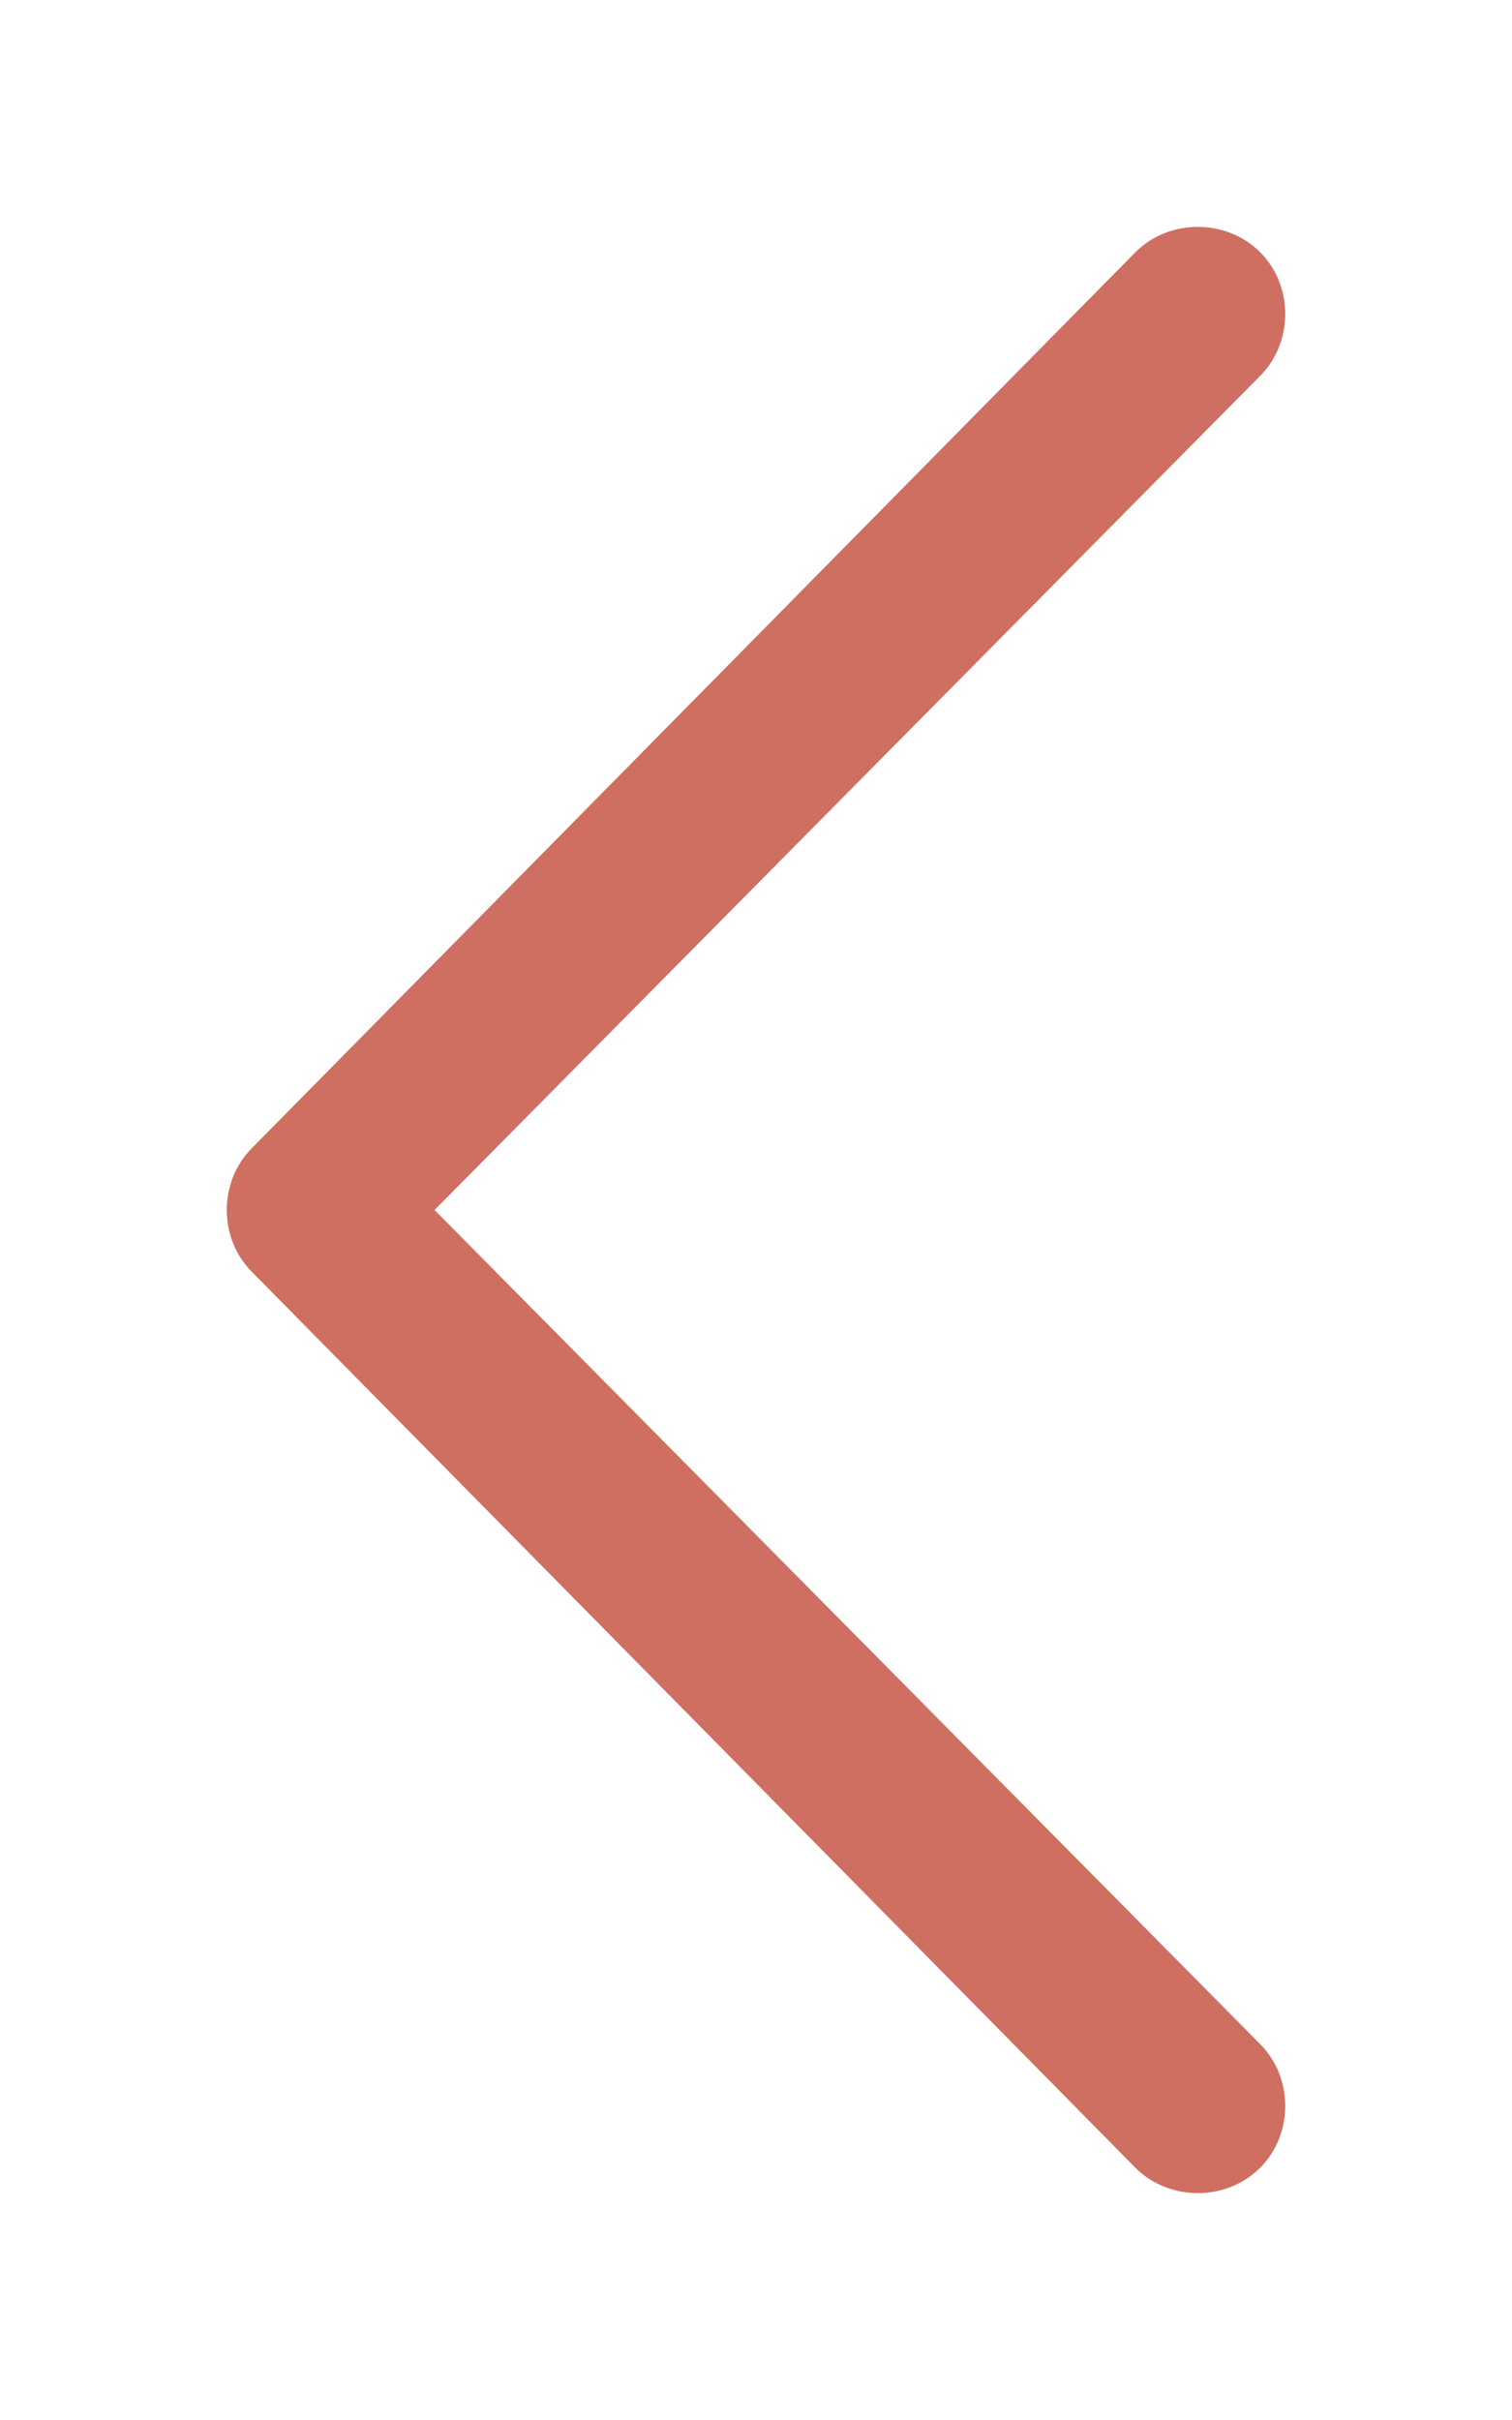 <svg width="25" height="40" viewBox="0 0 25 40" fill="none" xmlns="http://www.w3.org/2000/svg">
<g filter="url(#filter0_d_4_3)">
<path d="M18.953 2.343L4.344 17.152C3.885 17.609 3.885 18.391 4.344 18.848L18.953 33.657C19.411 34.114 20.198 34.114 20.656 33.657C21.115 33.201 21.115 32.418 20.656 31.961L6.833 18L20.656 4.039C21.115 3.582 21.115 2.799 20.656 2.343C20.198 1.886 19.411 1.886 18.953 2.343Z" fill="#CF6F61"/>
<path d="M18.953 2.343L4.344 17.152C3.885 17.609 3.885 18.391 4.344 18.848L18.953 33.657C19.411 34.114 20.198 34.114 20.656 33.657C21.115 33.201 21.115 32.418 20.656 31.961L6.833 18L20.656 4.039C21.115 3.582 21.115 2.799 20.656 2.343C20.198 1.886 19.411 1.886 18.953 2.343Z" stroke="#CF6F61" stroke-width="0.5"/>
</g>
<defs>
<filter id="filter0_d_4_3" x="0.75" y="0.75" width="23.5" height="38.5" filterUnits="userSpaceOnUse" color-interpolation-filters="sRGB">
<feFlood flood-opacity="0" result="BackgroundImageFix"/>
<feColorMatrix in="SourceAlpha" type="matrix" values="0 0 0 0 0 0 0 0 0 0 0 0 0 0 0 0 0 0 127 0" result="hardAlpha"/>
<feOffset dy="2"/>
<feGaussianBlur stdDeviation="1.5"/>
<feComposite in2="hardAlpha" operator="out"/>
<feColorMatrix type="matrix" values="0 0 0 0 0 0 0 0 0 0 0 0 0 0 0 0 0 0 0.15 0"/>
<feBlend mode="normal" in2="BackgroundImageFix" result="effect1_dropShadow_4_3"/>
<feBlend mode="normal" in="SourceGraphic" in2="effect1_dropShadow_4_3" result="shape"/>
</filter>
</defs>
</svg>
